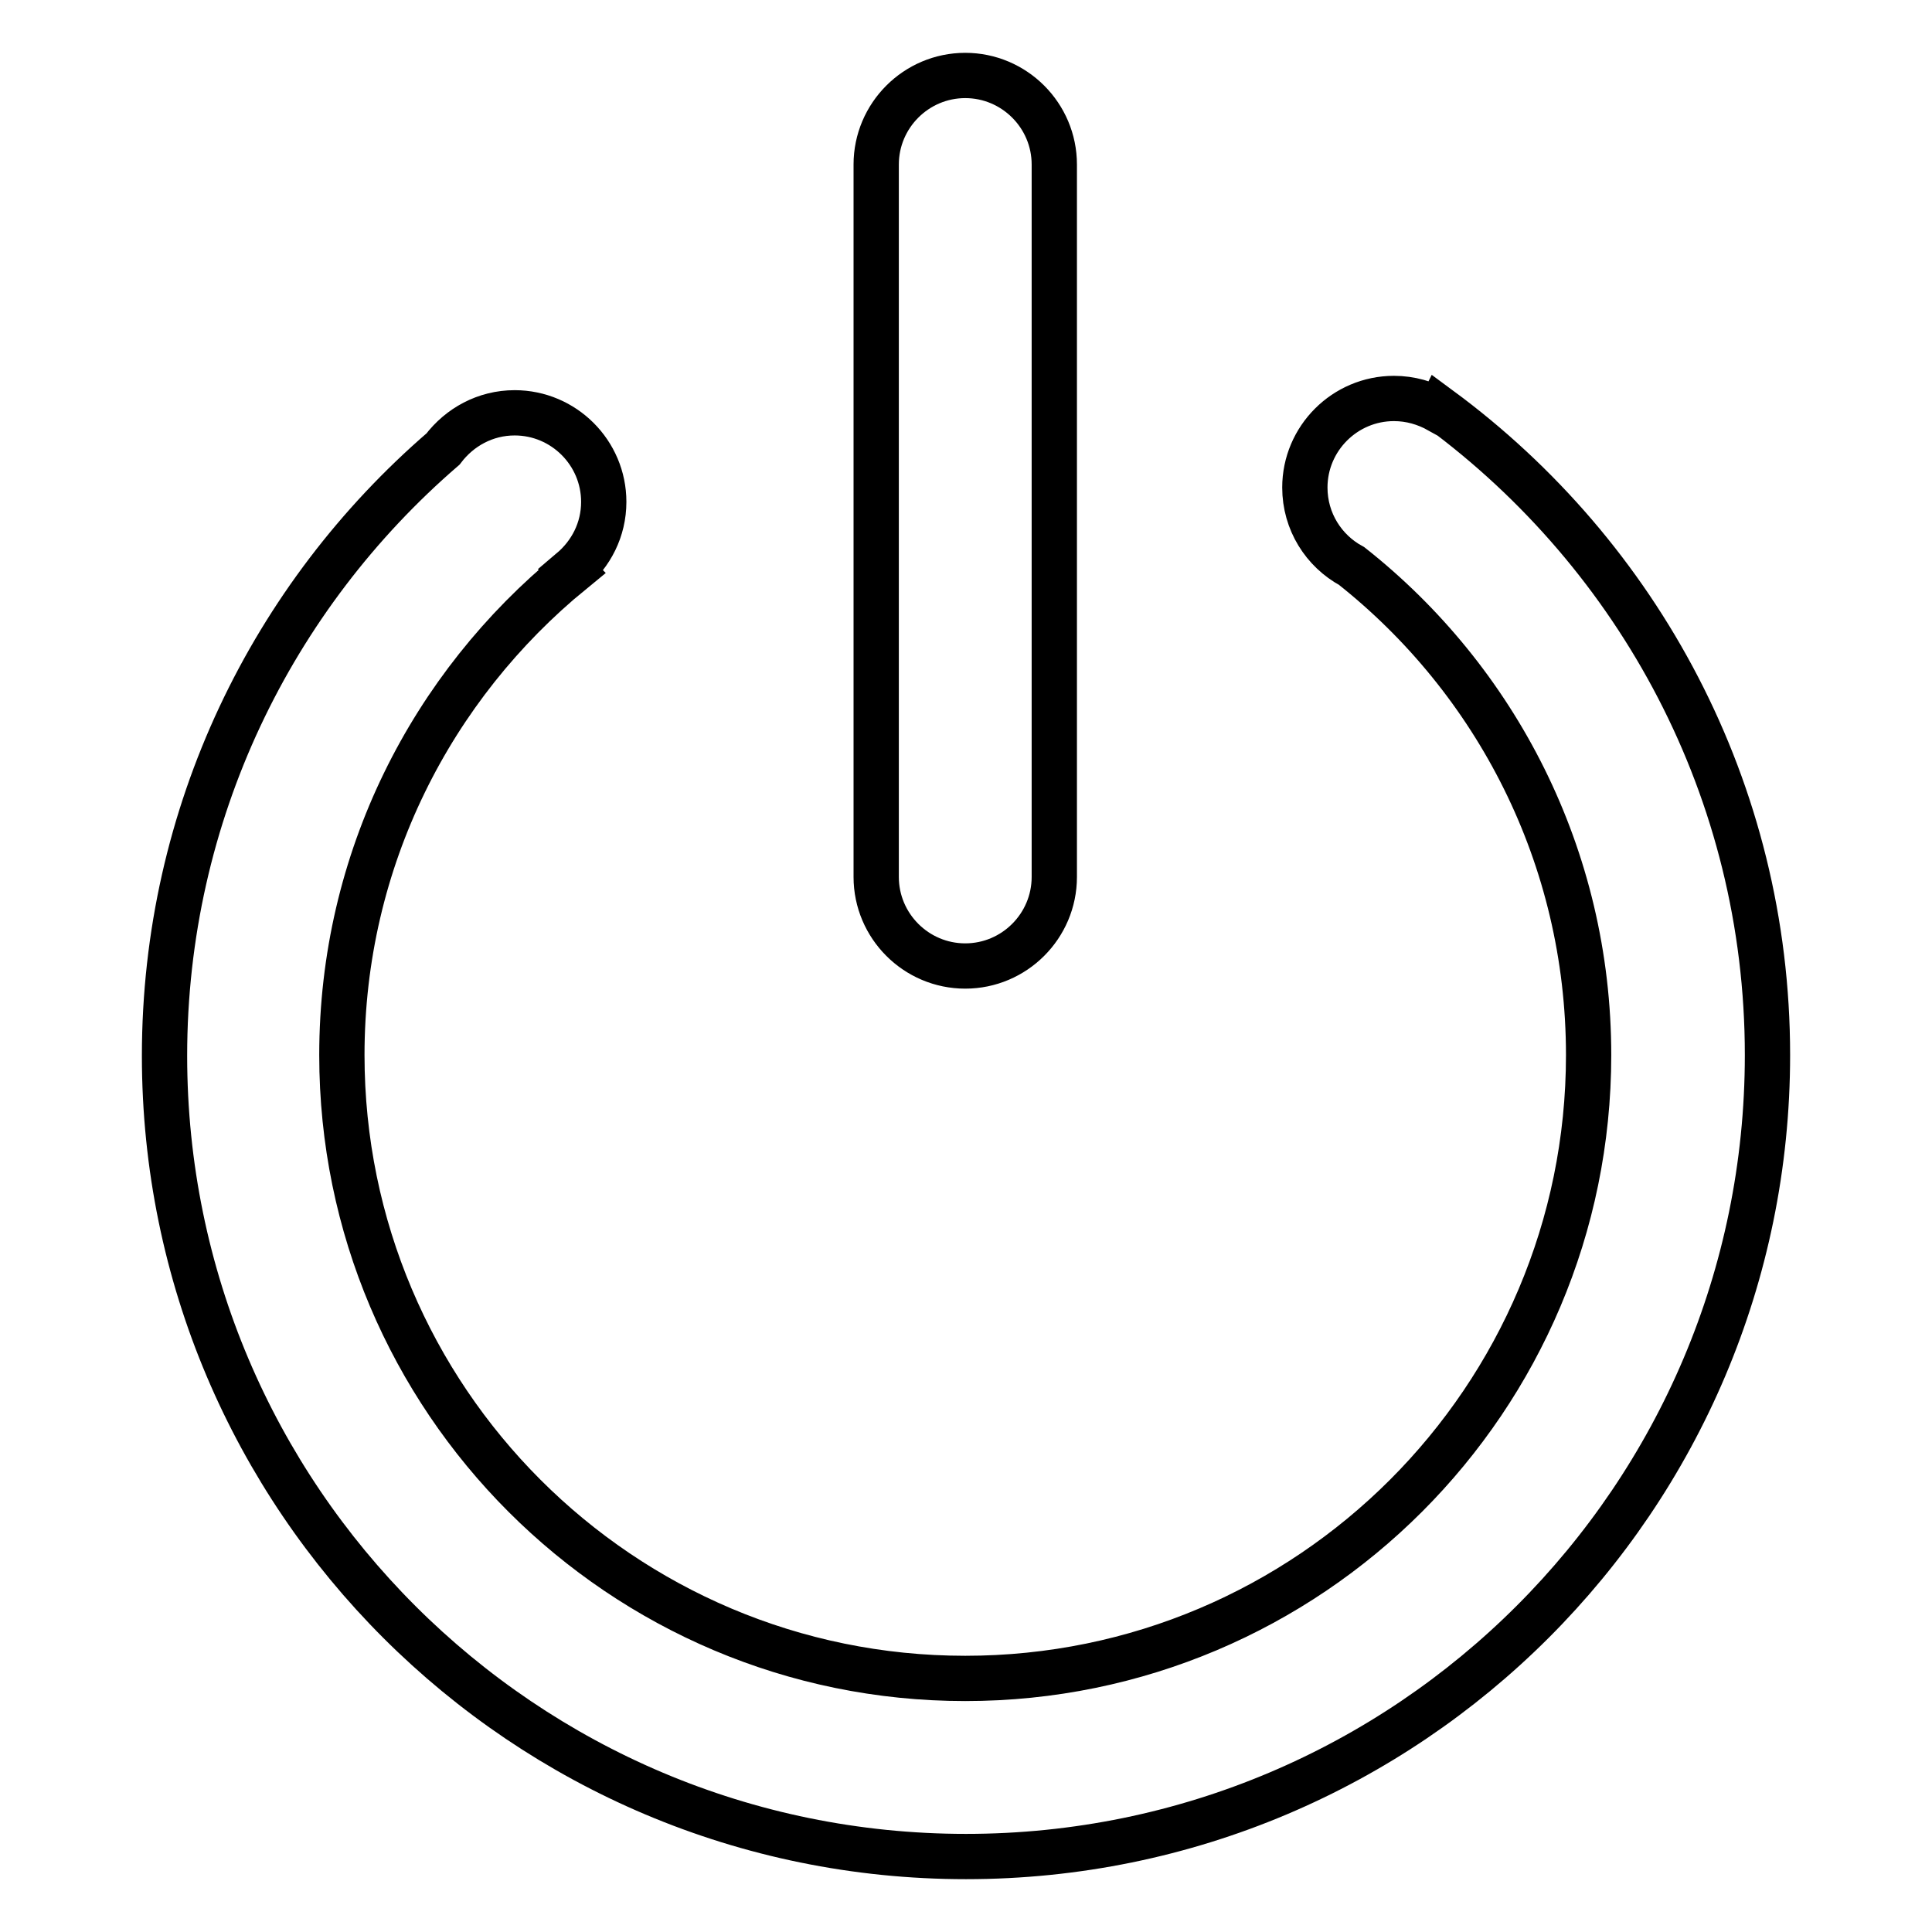 <?xml version="1.0" encoding="utf-8"?>
<!-- Svg Vector Icons : http://www.onlinewebfonts.com/icon -->
<!DOCTYPE svg PUBLIC "-//W3C//DTD SVG 1.1//EN" "http://www.w3.org/Graphics/SVG/1.1/DTD/svg11.dtd">
<svg version="1.1" xmlns="http://www.w3.org/2000/svg" xmlns:xlink="http://www.w3.org/1999/xlink" x="0px" y="0px" viewBox="0 0 256 256" enable-background="new 0 0 256 256" xml:space="preserve">
<g><g><path stroke-width="6" fill-opacity="0" stroke="#000000"  d="M127.9,128c6.5,0,11.8-5.3,11.8-11.8V21.8c0-6.5-5.3-11.8-11.8-11.8s-11.8,5.3-11.8,11.8v94.4C116.1,122.7,121.4,128,127.9,128z M190.8,54.2l-0.1,0.2c-1.8-1-3.8-1.6-6-1.6c-6.5,0-11.8,5.3-11.8,11.8c0,4.5,2.5,8.4,6.2,10.4c19.1,15.1,31.4,38.5,31.4,64.8c0,45.6-37,82.6-82.6,82.6c-45.6,0-82.6-37-82.6-82.6c0-25.9,11.9-48.9,30.5-64.1l-0.1-0.1c2.6-2.2,4.3-5.4,4.3-9.1c0-6.5-5.3-11.8-11.8-11.8c-3.9,0-7.3,1.9-9.5,4.8c-22.6,19.5-36.9,48.3-36.9,80.4C21.8,198.5,69.4,246,128,246c58.6,0,106.2-47.5,106.2-106.2C234.2,104.7,217.1,73.6,190.8,54.2z"/></g></g>
</svg>